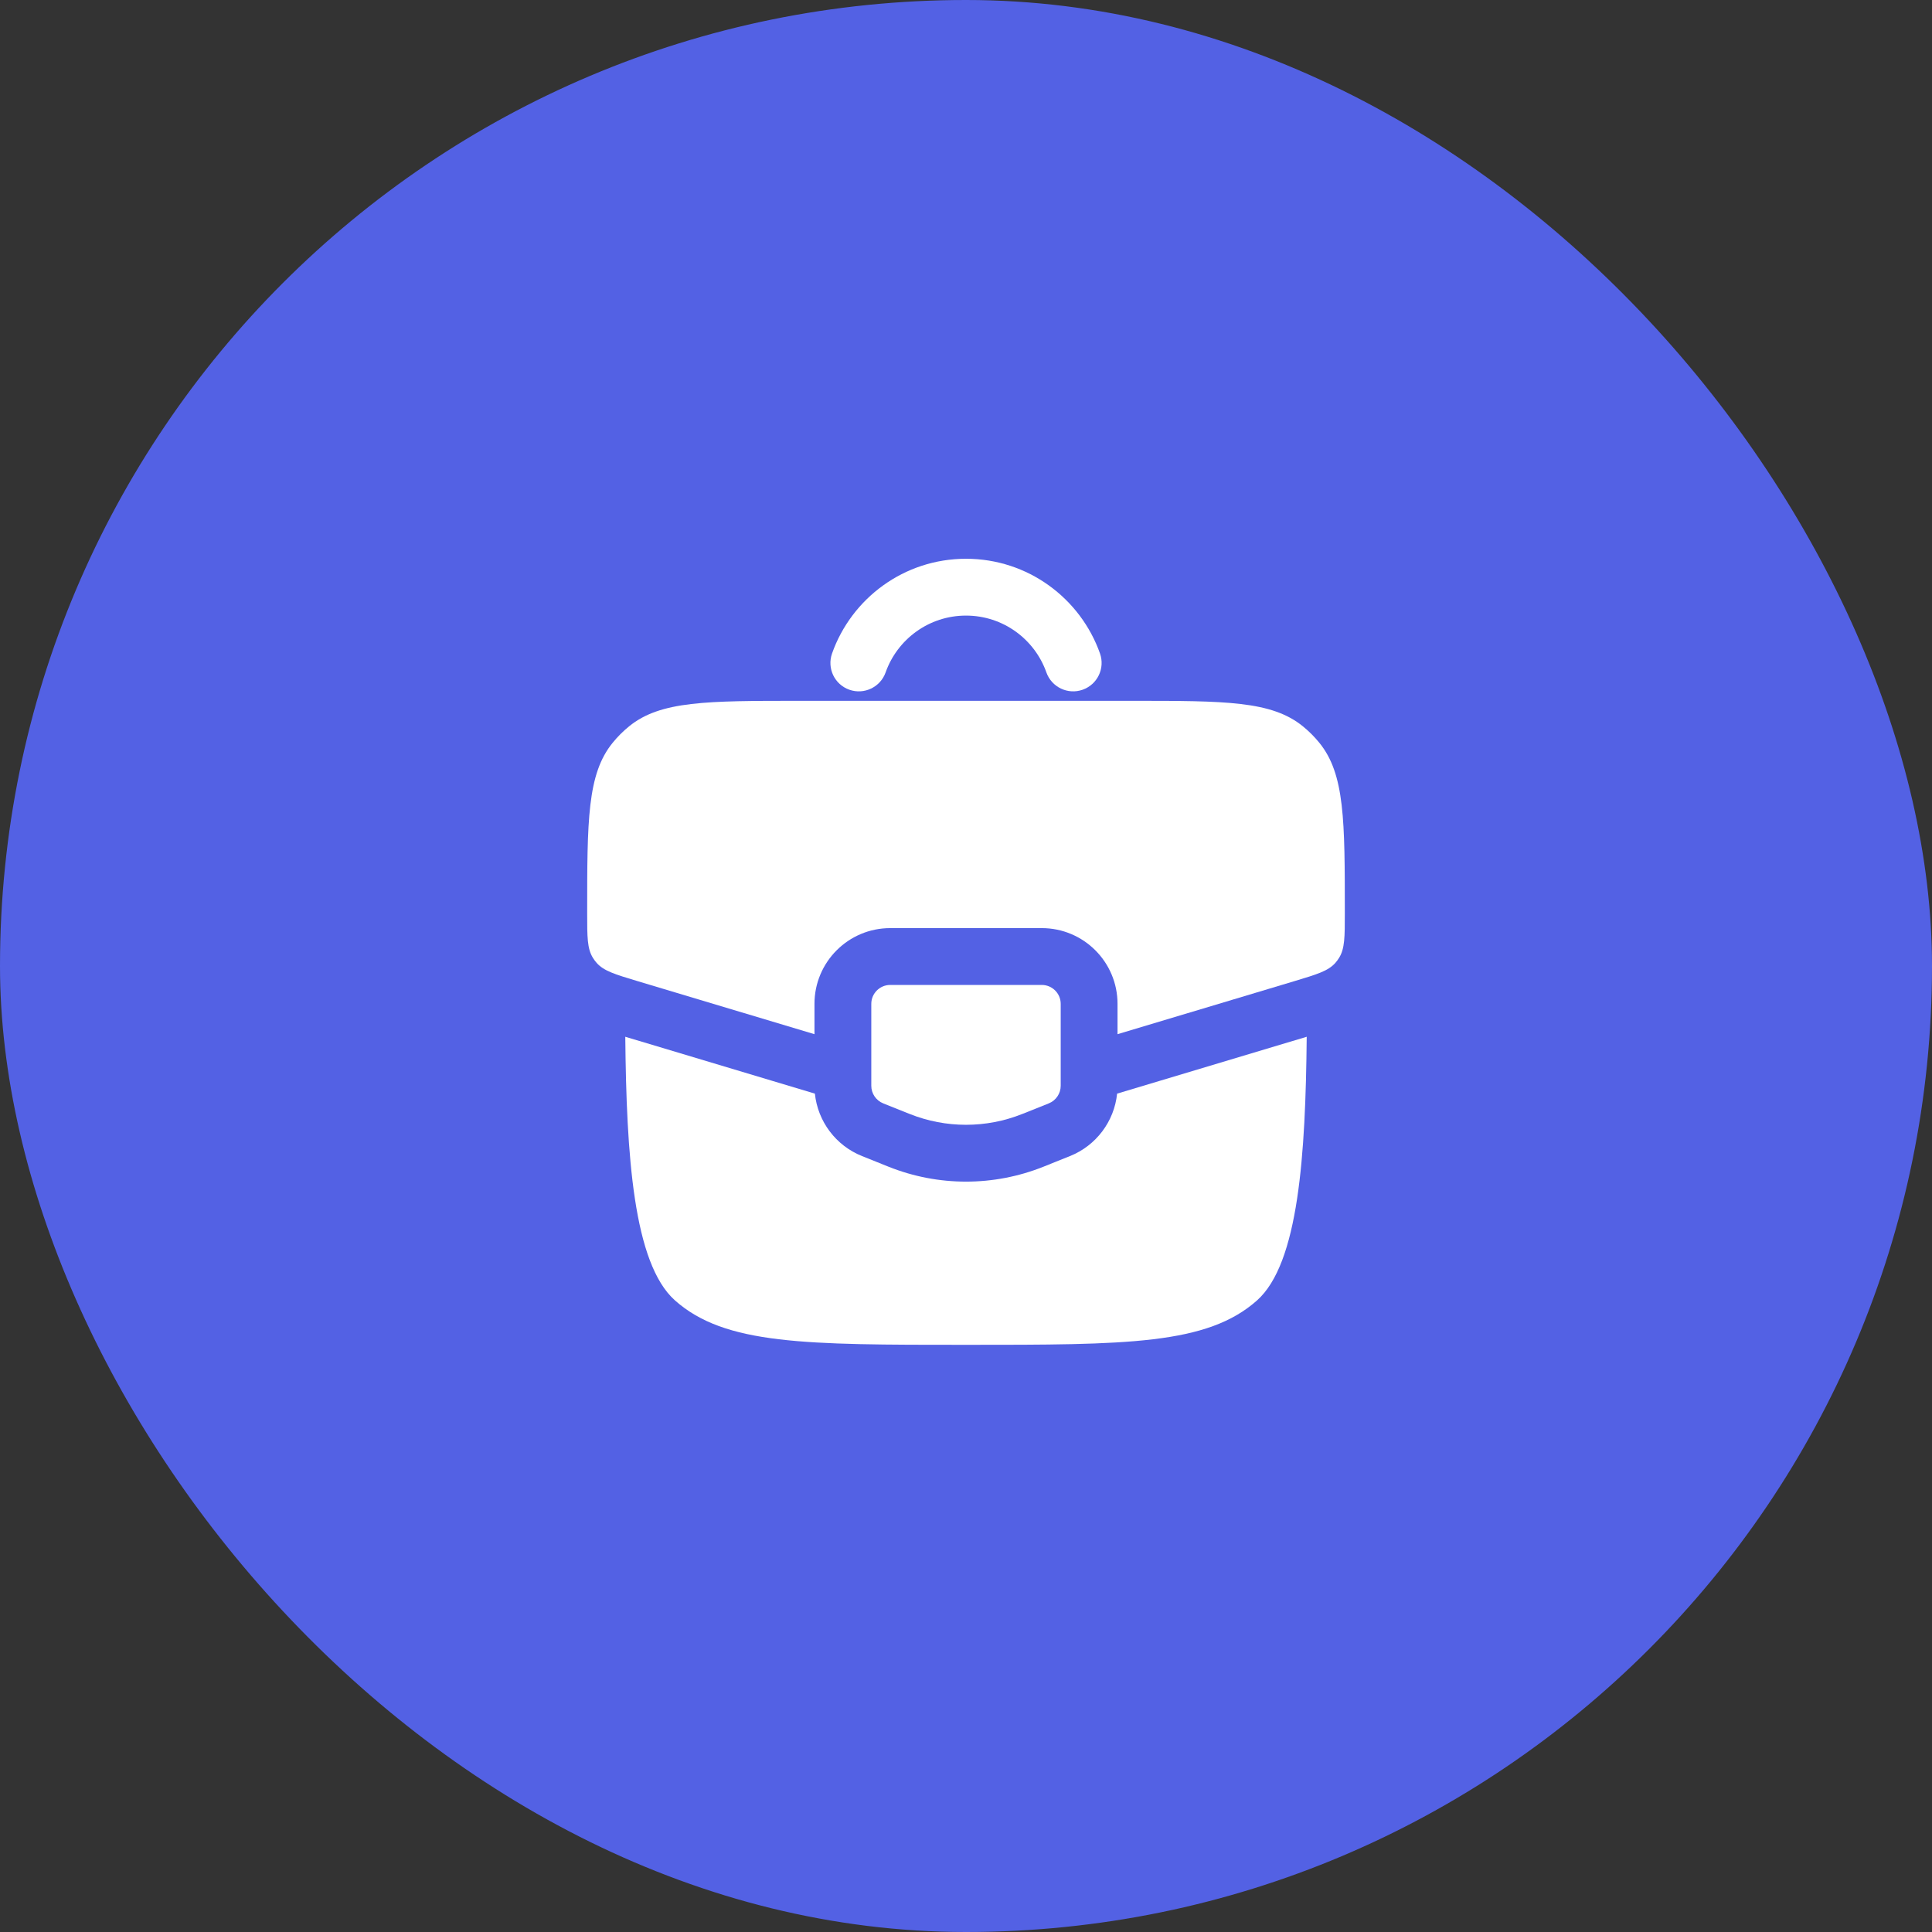 <svg width="51" height="51" viewBox="0 0 51 51" fill="none" xmlns="http://www.w3.org/2000/svg">
<rect x="0" y="0" width="51" height="51" fill="#333333" stroke="none"/>
<rect width="51" height="51" rx="25.5" fill="#5361E4"/>
<path fill-rule="evenodd" clip-rule="evenodd" d="M25.5 16.25C24.522 16.25 23.687 16.875 23.378 17.75C23.24 18.14 22.811 18.345 22.421 18.207C22.03 18.069 21.826 17.641 21.964 17.25C22.478 15.795 23.866 14.75 25.5 14.75C27.134 14.75 28.522 15.795 29.037 17.25C29.175 17.641 28.97 18.069 28.579 18.207C28.189 18.345 27.76 18.14 27.622 17.75C27.313 16.875 26.479 16.25 25.5 16.25Z" fill="white"/>
<path d="M27.5 26H23.5C23.224 26 23 26.224 23 26.5V28.662C23 28.866 23.125 29.05 23.314 29.126L24.014 29.406C24.968 29.787 26.032 29.787 26.986 29.406L27.686 29.126C27.875 29.05 28 28.866 28 28.662V26.5C28 26.224 27.776 26 27.5 26Z" fill="white"/>
<path d="M21.511 28.869L16.506 27.368C16.536 30.482 16.718 33.35 17.818 34.328C19.136 35.5 21.257 35.5 25.5 35.5C29.742 35.5 31.864 35.5 33.182 34.328C34.282 33.35 34.464 30.482 34.494 27.368L29.489 28.869C29.413 29.602 28.937 30.241 28.243 30.518L27.543 30.799C26.231 31.323 24.769 31.323 23.457 30.799L22.757 30.518C22.063 30.241 21.587 29.602 21.511 28.869Z" fill="white"/>
<path d="M21.109 18.5H29.891C32.341 18.5 33.566 18.5 34.393 19.173C34.552 19.302 34.698 19.448 34.827 19.607C35.5 20.434 35.5 21.659 35.5 24.109C35.5 24.731 35.5 25.041 35.349 25.284C35.32 25.331 35.287 25.376 35.25 25.418C35.061 25.632 34.763 25.721 34.168 25.9L29.5 27.3V26.5C29.5 25.395 28.605 24.5 27.5 24.5H23.5C22.395 24.5 21.5 25.395 21.5 26.5V27.3L16.832 25.9C16.237 25.721 15.939 25.632 15.75 25.418C15.713 25.376 15.68 25.331 15.651 25.284C15.5 25.041 15.5 24.731 15.5 24.109C15.5 21.659 15.5 20.434 16.173 19.607C16.302 19.448 16.448 19.302 16.607 19.173C17.434 18.5 18.659 18.5 21.109 18.5Z" fill="white"/>
</svg>
